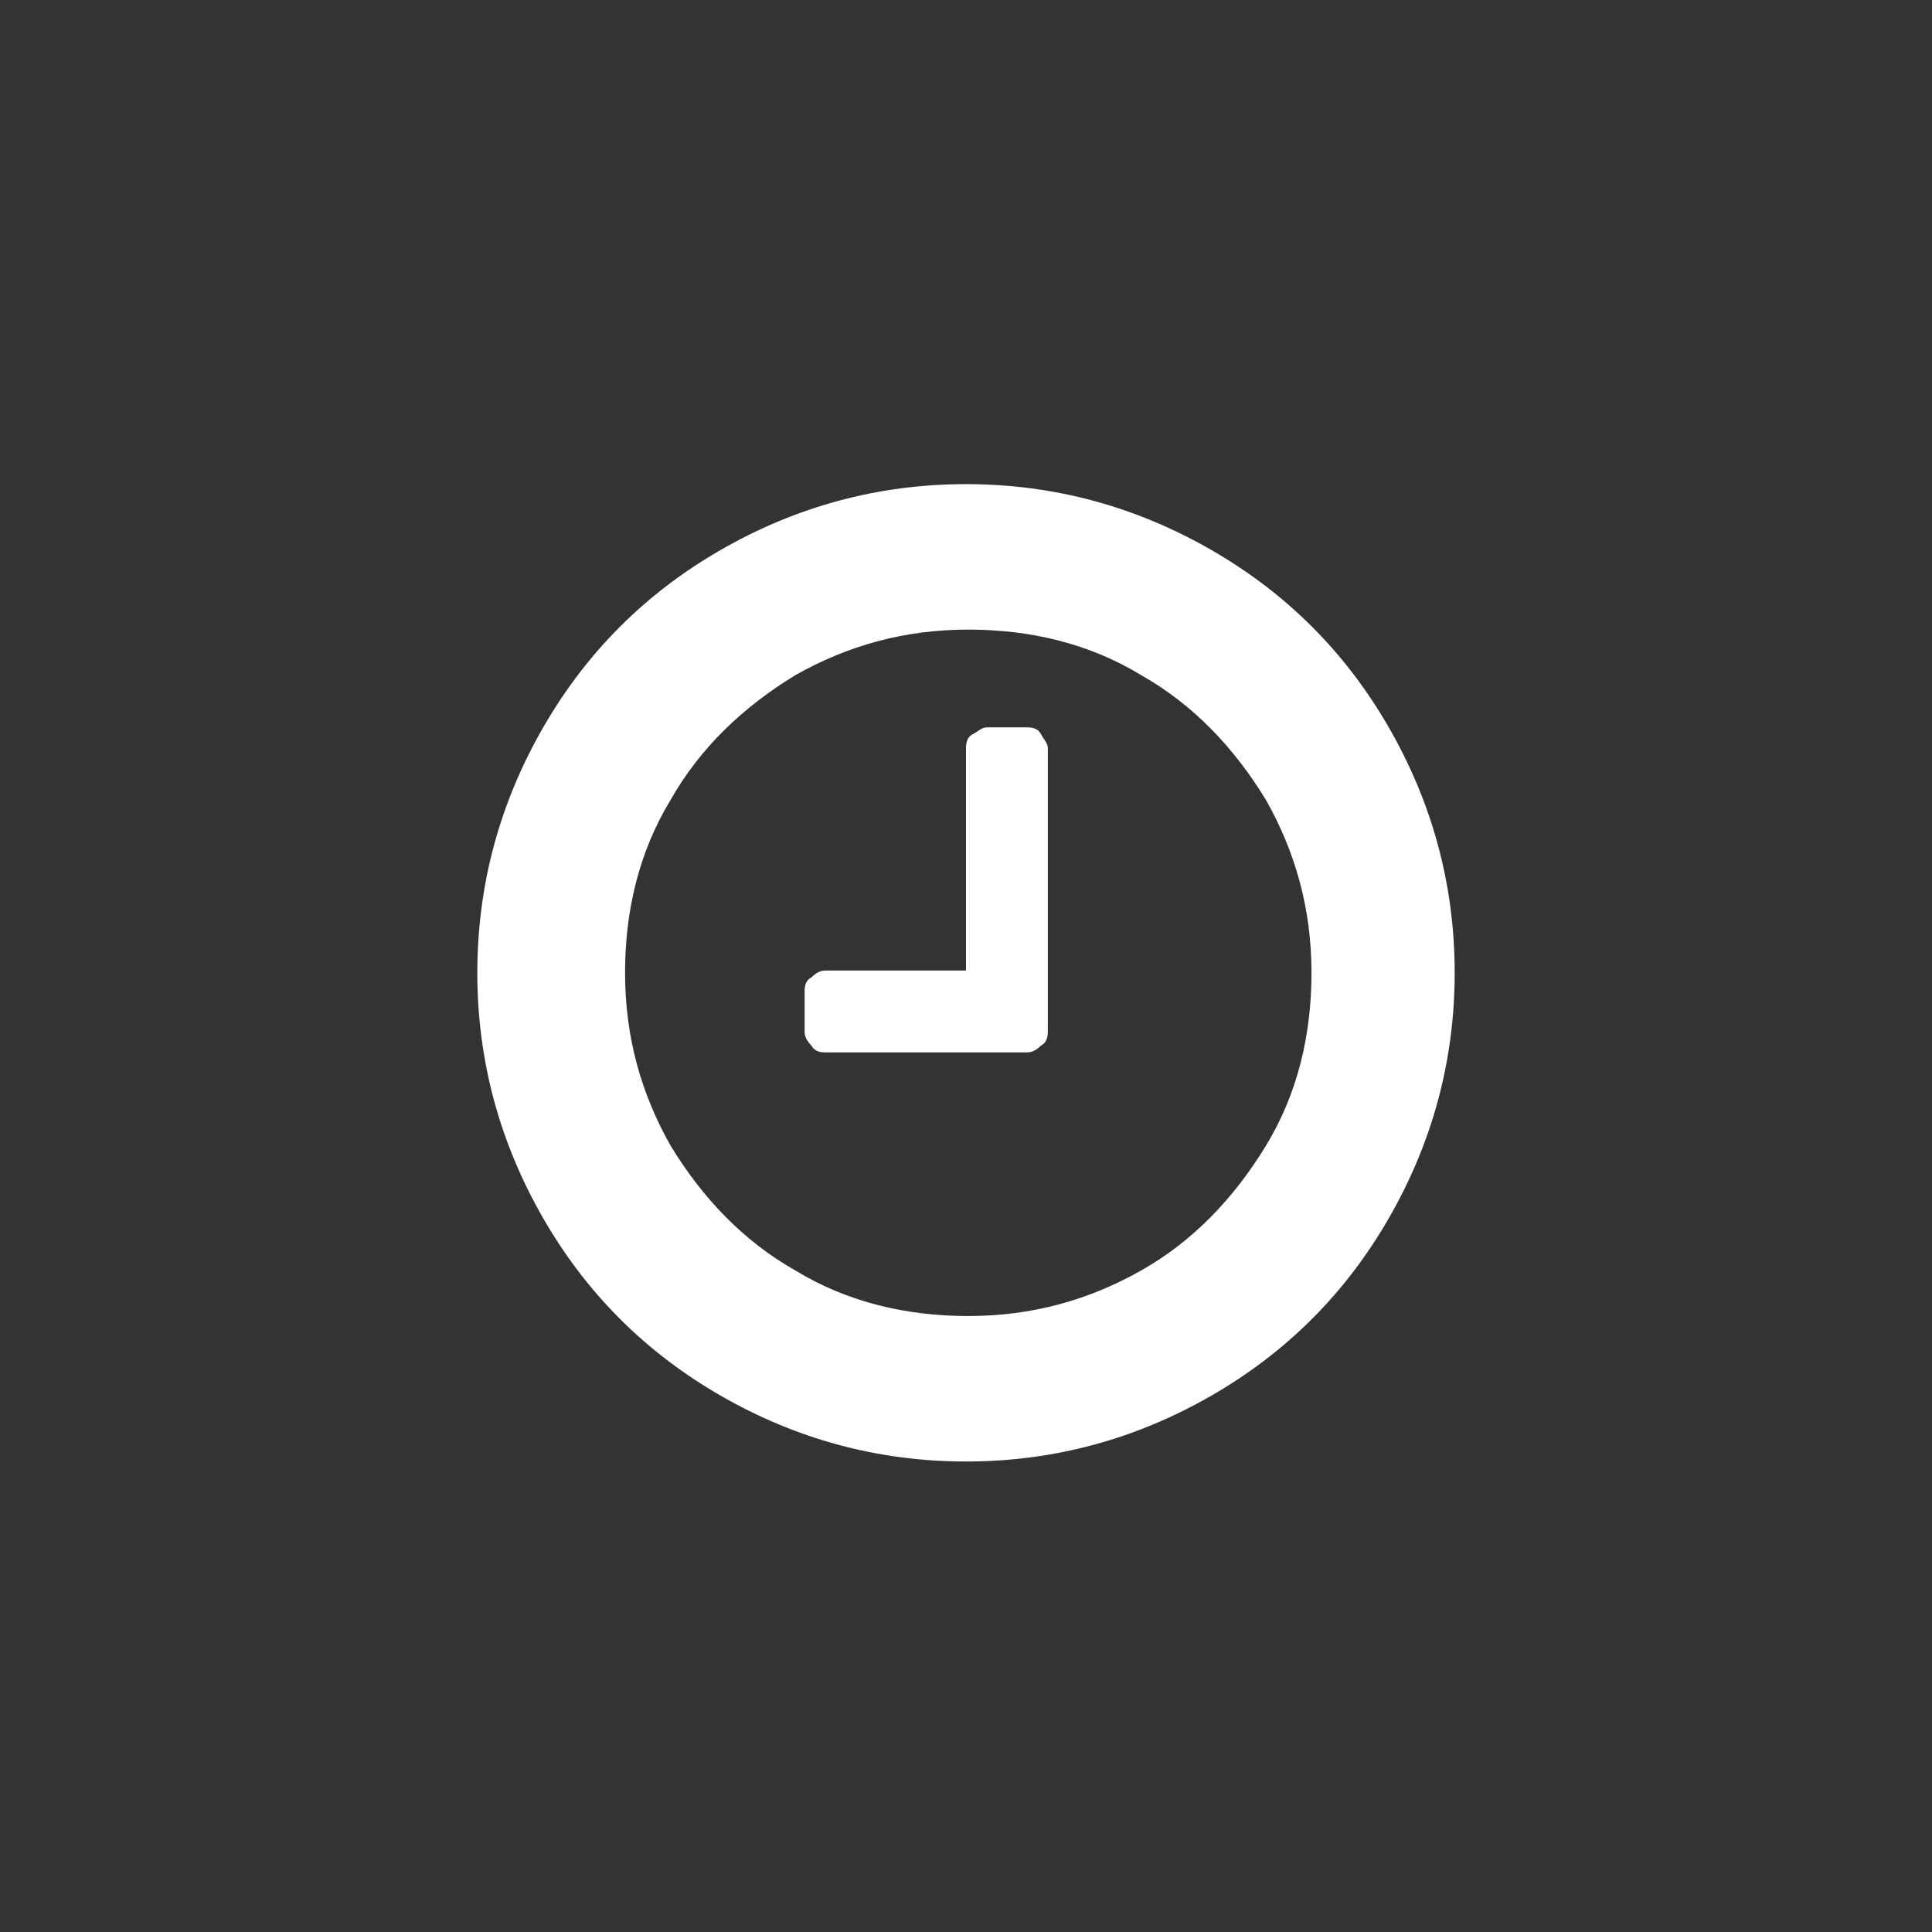 <?xml version="1.0" encoding="utf-8"?>
<!-- Generator: Adobe Illustrator 20.0.0, SVG Export Plug-In . SVG Version: 6.00 Build 0)  -->
<svg version="1.1" xmlns="http://www.w3.org/2000/svg" xmlns:xlink="http://www.w3.org/1999/xlink" x="0px" y="0px"
	 viewBox="0 0 85 85" style="enable-background:new 0 0 85 85;" xml:space="preserve">
<rect x="0" y="0" width="85" height="85" fill="#333333" stroke="none"/>
<style type="text/css">
	.st0{fill:#FFFFFF;}
	.st1{fill:#E21111;}
	.st2{display:none;}
	.st3{display:inline;fill:#E21111;}
</style>
<g id="Pin">
</g>
<g id="Calendar">
</g>
<g id="Heart">
</g>
<g id="Raio">
</g>
<g id="Box">
</g>
<g id="Varilnha">
</g>
<g id="Printer">
</g>
<g id="Clock">
	<g id="Red_5_">
		<path class="st0" d="M61.1,32c1.9,3.3,2.9,6.9,2.9,10.8c0,3.9-1,7.5-2.9,10.8c-1.9,3.3-4.5,5.9-7.8,7.8c-3.3,1.9-6.9,2.9-10.8,2.9
			c-3.9,0-7.5-1-10.8-2.9c-3.3-1.9-5.9-4.5-7.8-7.8c-1.9-3.3-2.9-6.9-2.9-10.8c0-3.9,1-7.5,2.9-10.8c1.9-3.3,4.5-5.9,7.8-7.8
			c3.3-1.9,6.9-2.9,10.8-2.9c3.9,0,7.5,1,10.8,2.9C56.6,26.1,59.2,28.7,61.1,32z M55.7,50.4c1.4-2.3,2-4.9,2-7.6
			c0-2.8-0.7-5.3-2-7.6c-1.4-2.3-3.2-4.2-5.5-5.5c-2.3-1.4-4.9-2-7.6-2c-2.8,0-5.3,0.7-7.6,2c-2.3,1.4-4.2,3.2-5.5,5.5
			c-1.4,2.3-2,4.9-2,7.6c0,2.8,0.7,5.3,2,7.6c1.4,2.3,3.2,4.2,5.5,5.5c2.3,1.4,4.9,2,7.6,2c2.8,0,5.3-0.7,7.6-2
			C52.5,54.6,54.3,52.7,55.7,50.4z M46.1,32.9v12.5c0,0.3-0.1,0.5-0.3,0.6c-0.2,0.2-0.4,0.3-0.6,0.3h-8.9c-0.3,0-0.5-0.1-0.6-0.3
			c-0.2-0.2-0.3-0.4-0.3-0.6v-1.8c0-0.3,0.1-0.5,0.3-0.6c0.2-0.2,0.4-0.3,0.6-0.3h6.2v-9.8c0-0.3,0.1-0.5,0.3-0.6s0.4-0.3,0.6-0.3
			h1.8c0.3,0,0.5,0.1,0.6,0.3S46.1,32.7,46.1,32.9z"/>
	</g>
	<g id="Red_7_" class="st2">
		<path class="st3" d="M61.1,32c1.9,3.3,2.9,6.9,2.9,10.8c0,3.9-1,7.5-2.9,10.8c-1.9,3.3-4.5,5.9-7.8,7.8c-3.3,1.9-6.9,2.9-10.8,2.9
			c-3.9,0-7.5-1-10.8-2.9c-3.3-1.9-5.9-4.5-7.8-7.8c-1.9-3.3-2.9-6.9-2.9-10.8c0-3.9,1-7.5,2.9-10.8c1.9-3.3,4.5-5.9,7.8-7.8
			c3.3-1.9,6.9-2.9,10.8-2.9c3.9,0,7.5,1,10.8,2.9C56.6,26.1,59.2,28.7,61.1,32z M55.7,50.4c1.4-2.3,2-4.9,2-7.6
			c0-2.8-0.7-5.3-2-7.6c-1.4-2.3-3.2-4.2-5.5-5.5c-2.3-1.4-4.9-2-7.6-2c-2.8,0-5.3,0.7-7.6,2c-2.3,1.4-4.2,3.2-5.5,5.5
			c-1.4,2.3-2,4.9-2,7.6c0,2.8,0.7,5.3,2,7.6c1.4,2.3,3.2,4.2,5.5,5.5c2.3,1.4,4.9,2,7.6,2c2.8,0,5.3-0.7,7.6-2
			C52.5,54.6,54.3,52.7,55.7,50.4z M46.1,32.9v12.5c0,0.3-0.1,0.5-0.3,0.6c-0.2,0.2-0.4,0.3-0.6,0.3h-8.9c-0.3,0-0.5-0.1-0.6-0.3
			c-0.2-0.2-0.3-0.4-0.3-0.6v-1.8c0-0.3,0.1-0.5,0.3-0.6c0.2-0.2,0.4-0.3,0.6-0.3h6.2v-9.8c0-0.3,0.1-0.5,0.3-0.6s0.4-0.3,0.6-0.3
			h1.8c0.3,0,0.5,0.1,0.6,0.3S46.1,32.7,46.1,32.9z"/>
	</g>
</g>
</svg>
